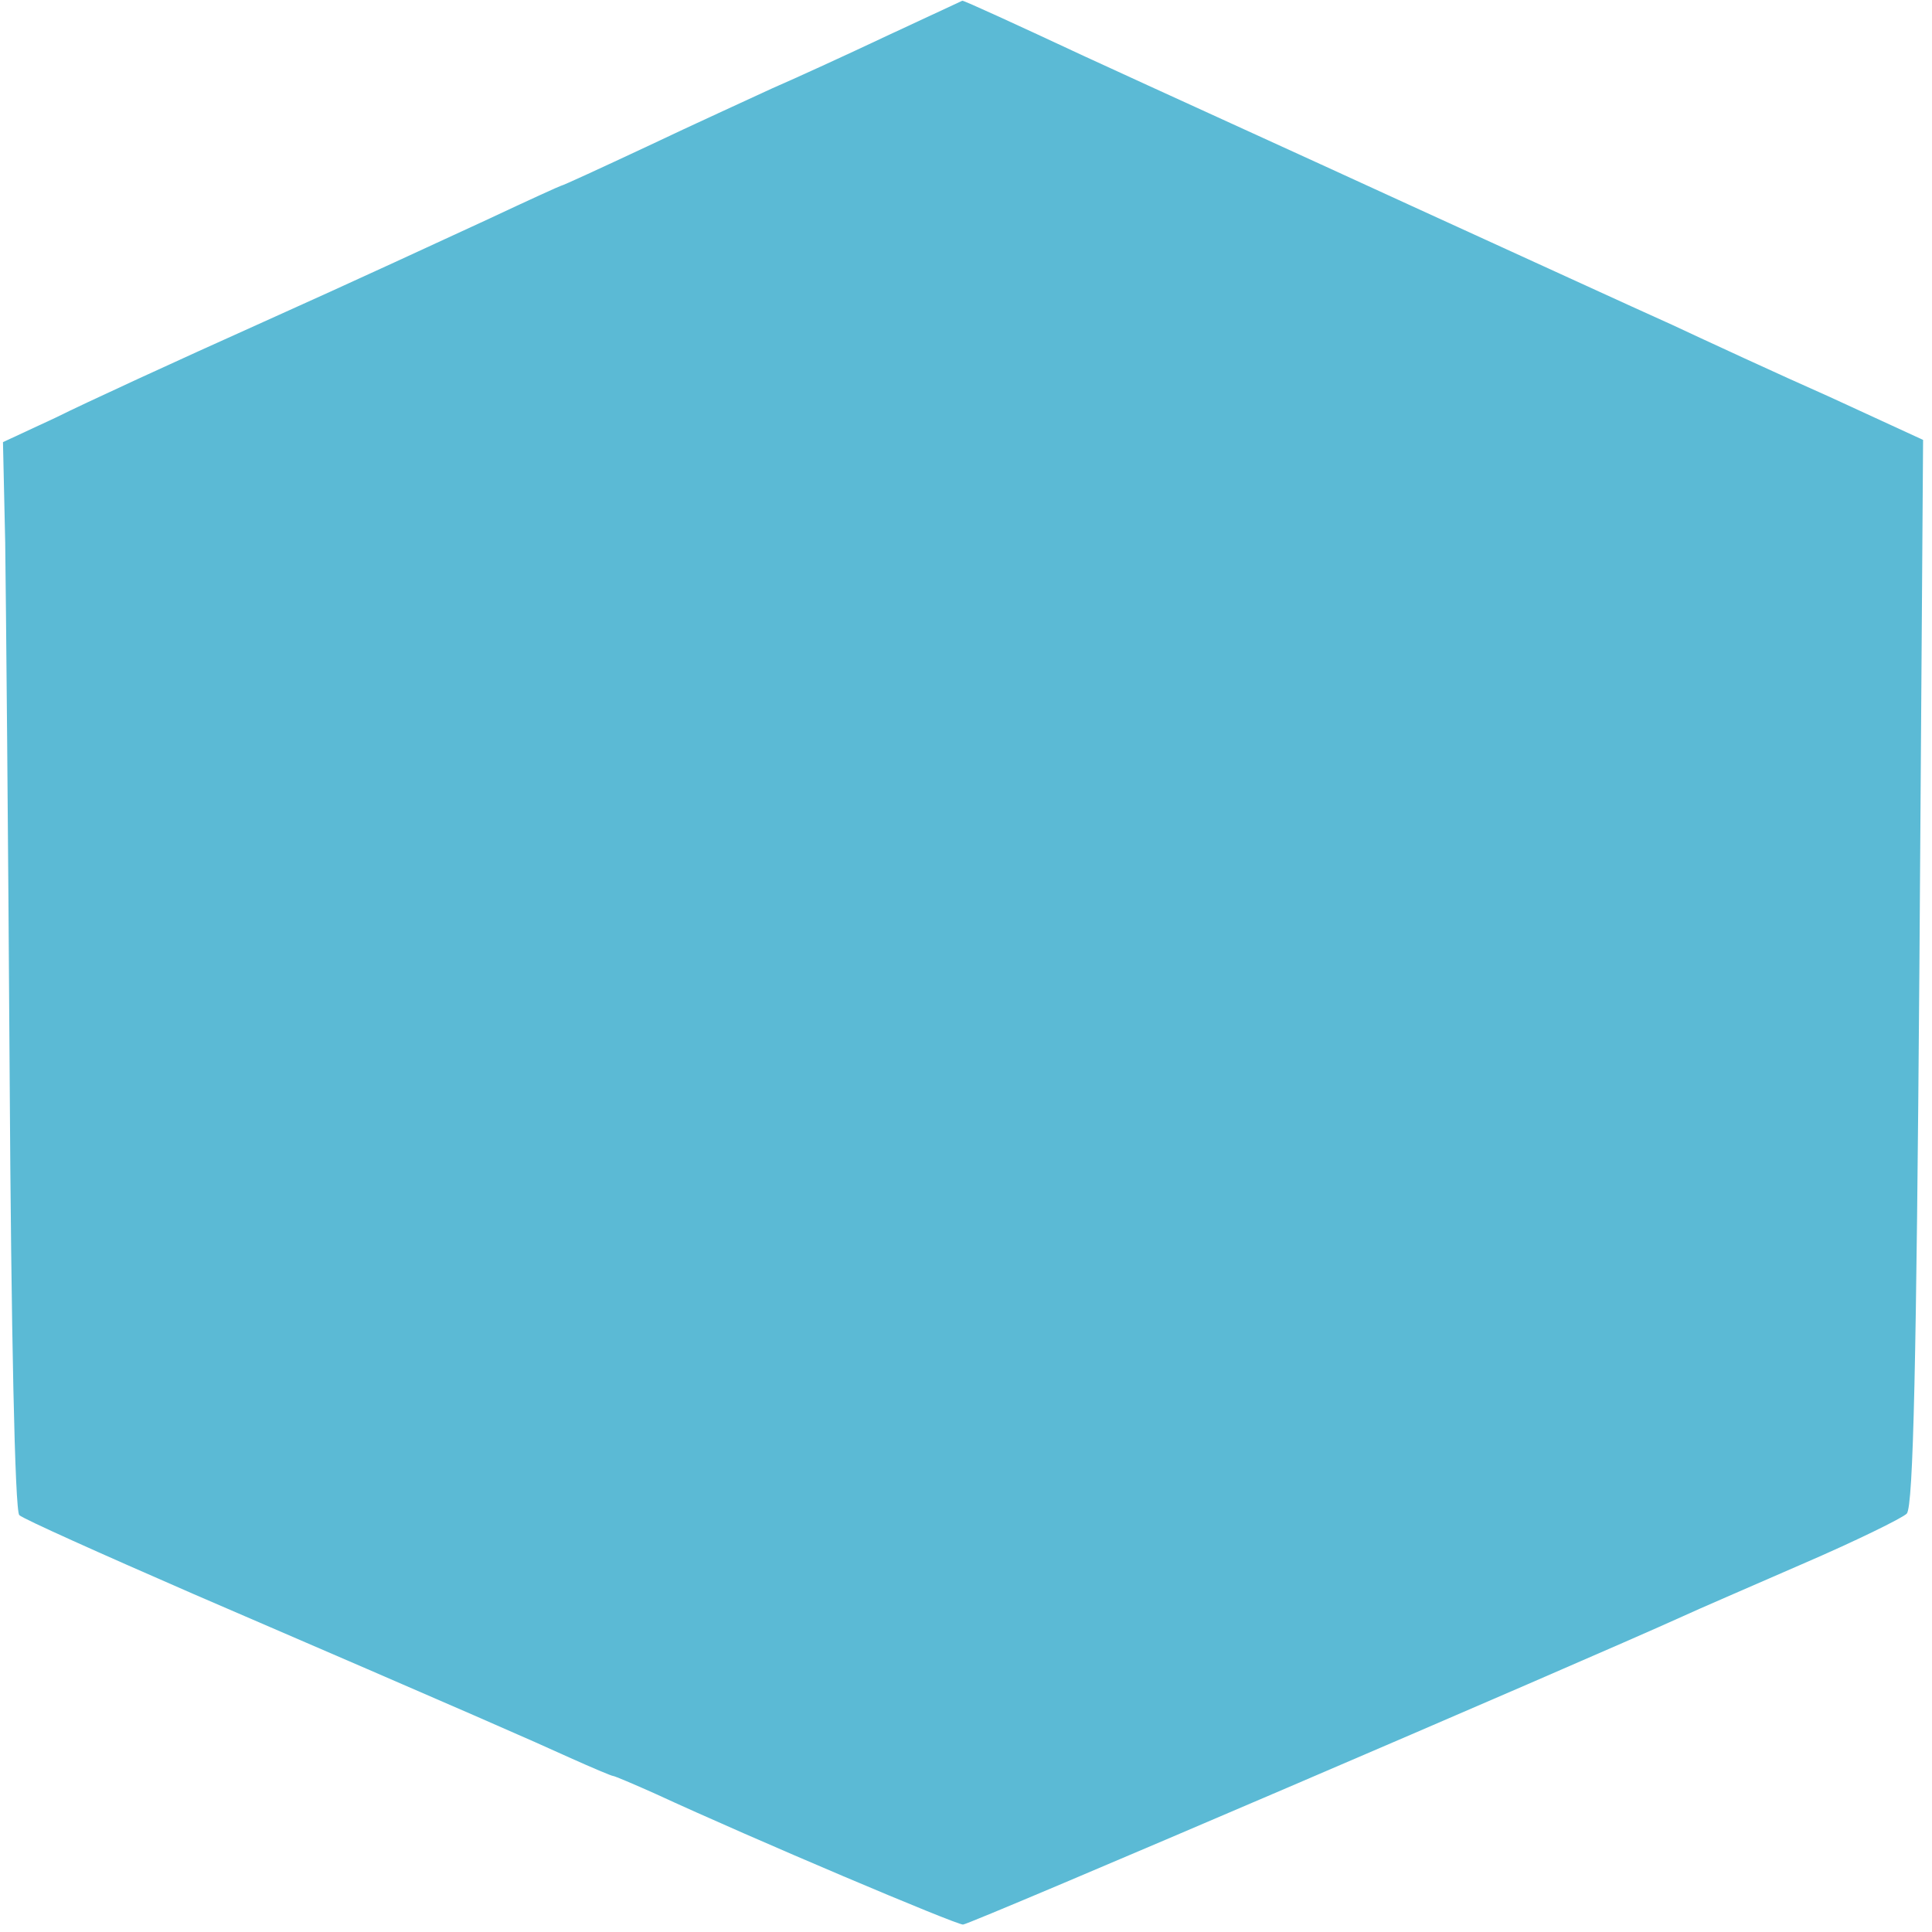 <svg xmlns="http://www.w3.org/2000/svg" version="1" viewBox="0 0 260 260">
  <path d="M119.4 4.8c-5.5 2.6-12.5 5.8-15.5 7.1-3 1.4-10.5 4.8-16.8 7.8-6.2 2.9-11.4 5.3-11.6 5.3-.1 0-4.5 2-9.6 4.4-5.2 2.4-18.8 8.7-30.4 13.9-11.6 5.2-24.2 11-28 12.9L.4 59.5.7 73c.1 7.4.4 39.7.6 71.8.2 34 .7 58.6 1.3 59.1.5.5 11 5.2 23.4 10.6 38.5 16.6 45.3 19.6 50.8 22.1 2.9 1.3 5.5 2.4 5.7 2.4.2 0 2.8 1.1 5.7 2.4 13.2 6.1 40.4 17.6 41.4 17.6.9 0 83-35.2 96.9-41.5 1.7-.8 8.9-3.9 16-7 7.2-3.1 13.5-6.2 14.1-6.8.9-.9 1.3-21.1 1.7-72.9l.5-71.6-12.6-5.8c-7-3.1-16.5-7.5-21.2-9.7-4.7-2.1-20.6-9.4-35.5-16.2-14.8-6.8-34.4-15.7-43.5-19.9-9-4.2-16.4-7.6-16.5-7.5 0 0-4.5 2.1-10.1 4.7z" fill="#5bbad5"/>
</svg>